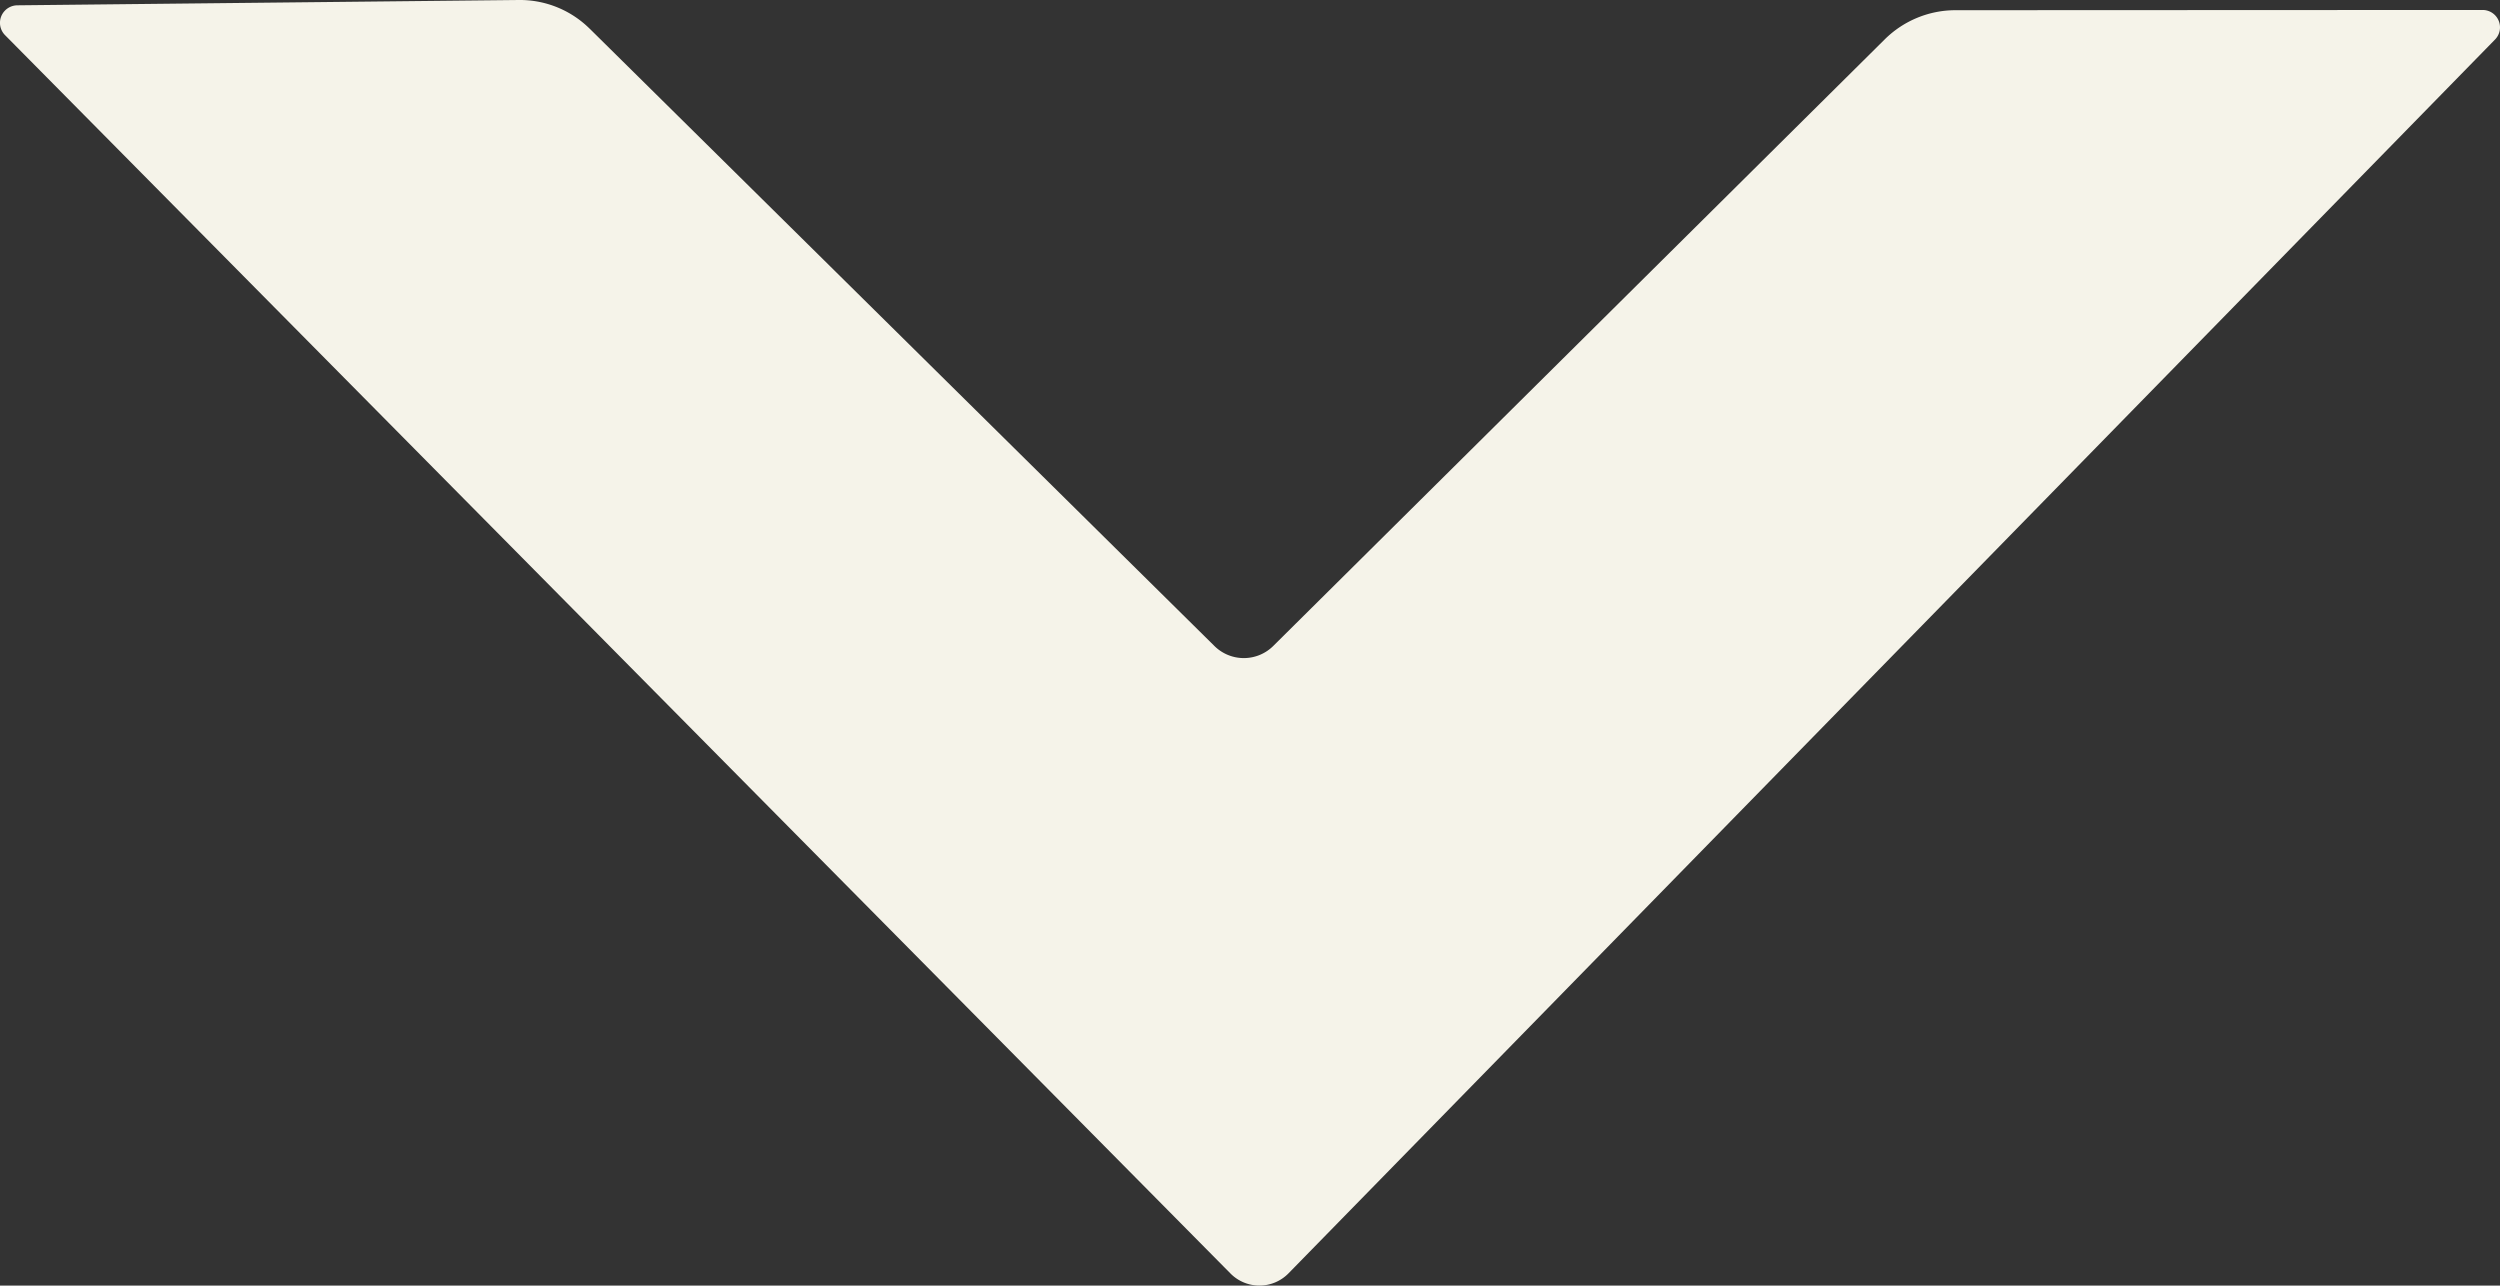 <?xml version="1.0" encoding="UTF-8" standalone="no"?>
<!-- Created with Inkscape (http://www.inkscape.org/) -->

<svg
   width="63.944mm"
   height="32.883mm"
   viewBox="0 0 63.944 32.883"
   version="1.1"
   id="svg5"
   inkscape:version="1.2.1 (9c6d41e410, 2022-07-14, custom)"
   sodipodi:docname="pfeil.svg"
   xmlns:inkscape="http://www.inkscape.org/namespaces/inkscape"
   xmlns:sodipodi="http://sodipodi.sourceforge.net/DTD/sodipodi-0.dtd"
   xmlns="http://www.w3.org/2000/svg"
   xmlns:svg="http://www.w3.org/2000/svg">
  <rect x="0" y="0" width="63.944" height="32.883" fill="#333333" stroke="none"/>
  <sodipodi:namedview
     id="namedview7"
     pagecolor="#ffffff"
     bordercolor="#000000"
     borderopacity="0.25"
     inkscape:showpageshadow="2"
     inkscape:pageopacity="0.0"
     inkscape:pagecheckerboard="0"
     inkscape:deskcolor="#d1d1d1"
     inkscape:document-units="mm"
     showgrid="false"
     showguides="true"
     inkscape:zoom="2.7933204"
     inkscape:cx="84.845262"
     inkscape:cy="85.740254"
     inkscape:window-width="1920"
     inkscape:window-height="987"
     inkscape:window-x="0"
     inkscape:window-y="0"
     inkscape:window-maximized="1"
     inkscape:current-layer="layer1">
    <sodipodi:guide
       position="32.014,38.081"
       orientation="1,0"
       id="guide507"
       inkscape:locked="false" />
    <sodipodi:guide
       position="0.63,32.9"
       orientation="1,0"
       id="guide509"
       inkscape:locked="false" />
    <sodipodi:guide
       position="62.995,22.506"
       orientation="1,0"
       id="guide511"
       inkscape:locked="false" />
  </sodipodi:namedview>
  <defs
     id="defs2">
    <inkscape:path-effect
       effect="fillet_chamfer"
       id="path-effect503"
       is_visible="true"
       lpeversion="1"
       nodesatellites_param="F,0,0,1,0,1.058,0,1 @ F,0,0,1,0,1.058,0,1 @ F,0,0,1,0,1.058,0,1 @ F,0,0,1,0,1.058,0,1 @ F,0,0,1,0,1.058,0,1 @ F,0,0,1,0,1.058,0,1"
       unit="px"
       method="auto"
       mode="F"
       radius="4"
       chamfer_steps="1"
       flexible="false"
       use_knot_distance="true"
       apply_no_radius="true"
       apply_with_radius="true"
       only_selected="false"
       hide_knots="false" />
  </defs>
  <g
     inkscape:label="Ebene 1"
     inkscape:groupmode="layer"
     id="layer1"
     transform="translate(-59.571,-79.924)">
    <path
       id="path500"
       style="fill:#f5f3e9;stroke-width:0.369;stroke-dasharray:0.369, 0.369;fill-opacity:1"
       inkscape:transform-center-x="-0.16287863"
       inkscape:transform-center-y="28.295668"
       d="m 74.652,80.656 15.982,15.792 a 1.069,1.069 179.945 0 0 1.504,-0.002 l 15.64,-15.515 a 2.571,2.571 157.603 0 1 1.81,-0.746 l 13.482,-0.006 a 0.445,0.445 67.168 0 1 0.318,0.756 L 92.528,112.493 a 1.041,1.041 179.831 0 1 -1.484,0.004 L 59.7,80.823 a 0.448,0.448 112.347 0 1 0.314,-0.763 l 12.827,-0.136 a 2.538,2.538 22.025 0 1 1.811,0.733 z"
       sodipodi:nodetypes="ccccccc"
       inkscape:path-effect="#path-effect503"
       inkscape:original-d="M 73.899591,79.912428 91.387053,97.192203 108.53011,80.186987 124.12827,80.180347 91.787891,113.24986 58.956023,80.070828 Z" />
  </g>
</svg>
